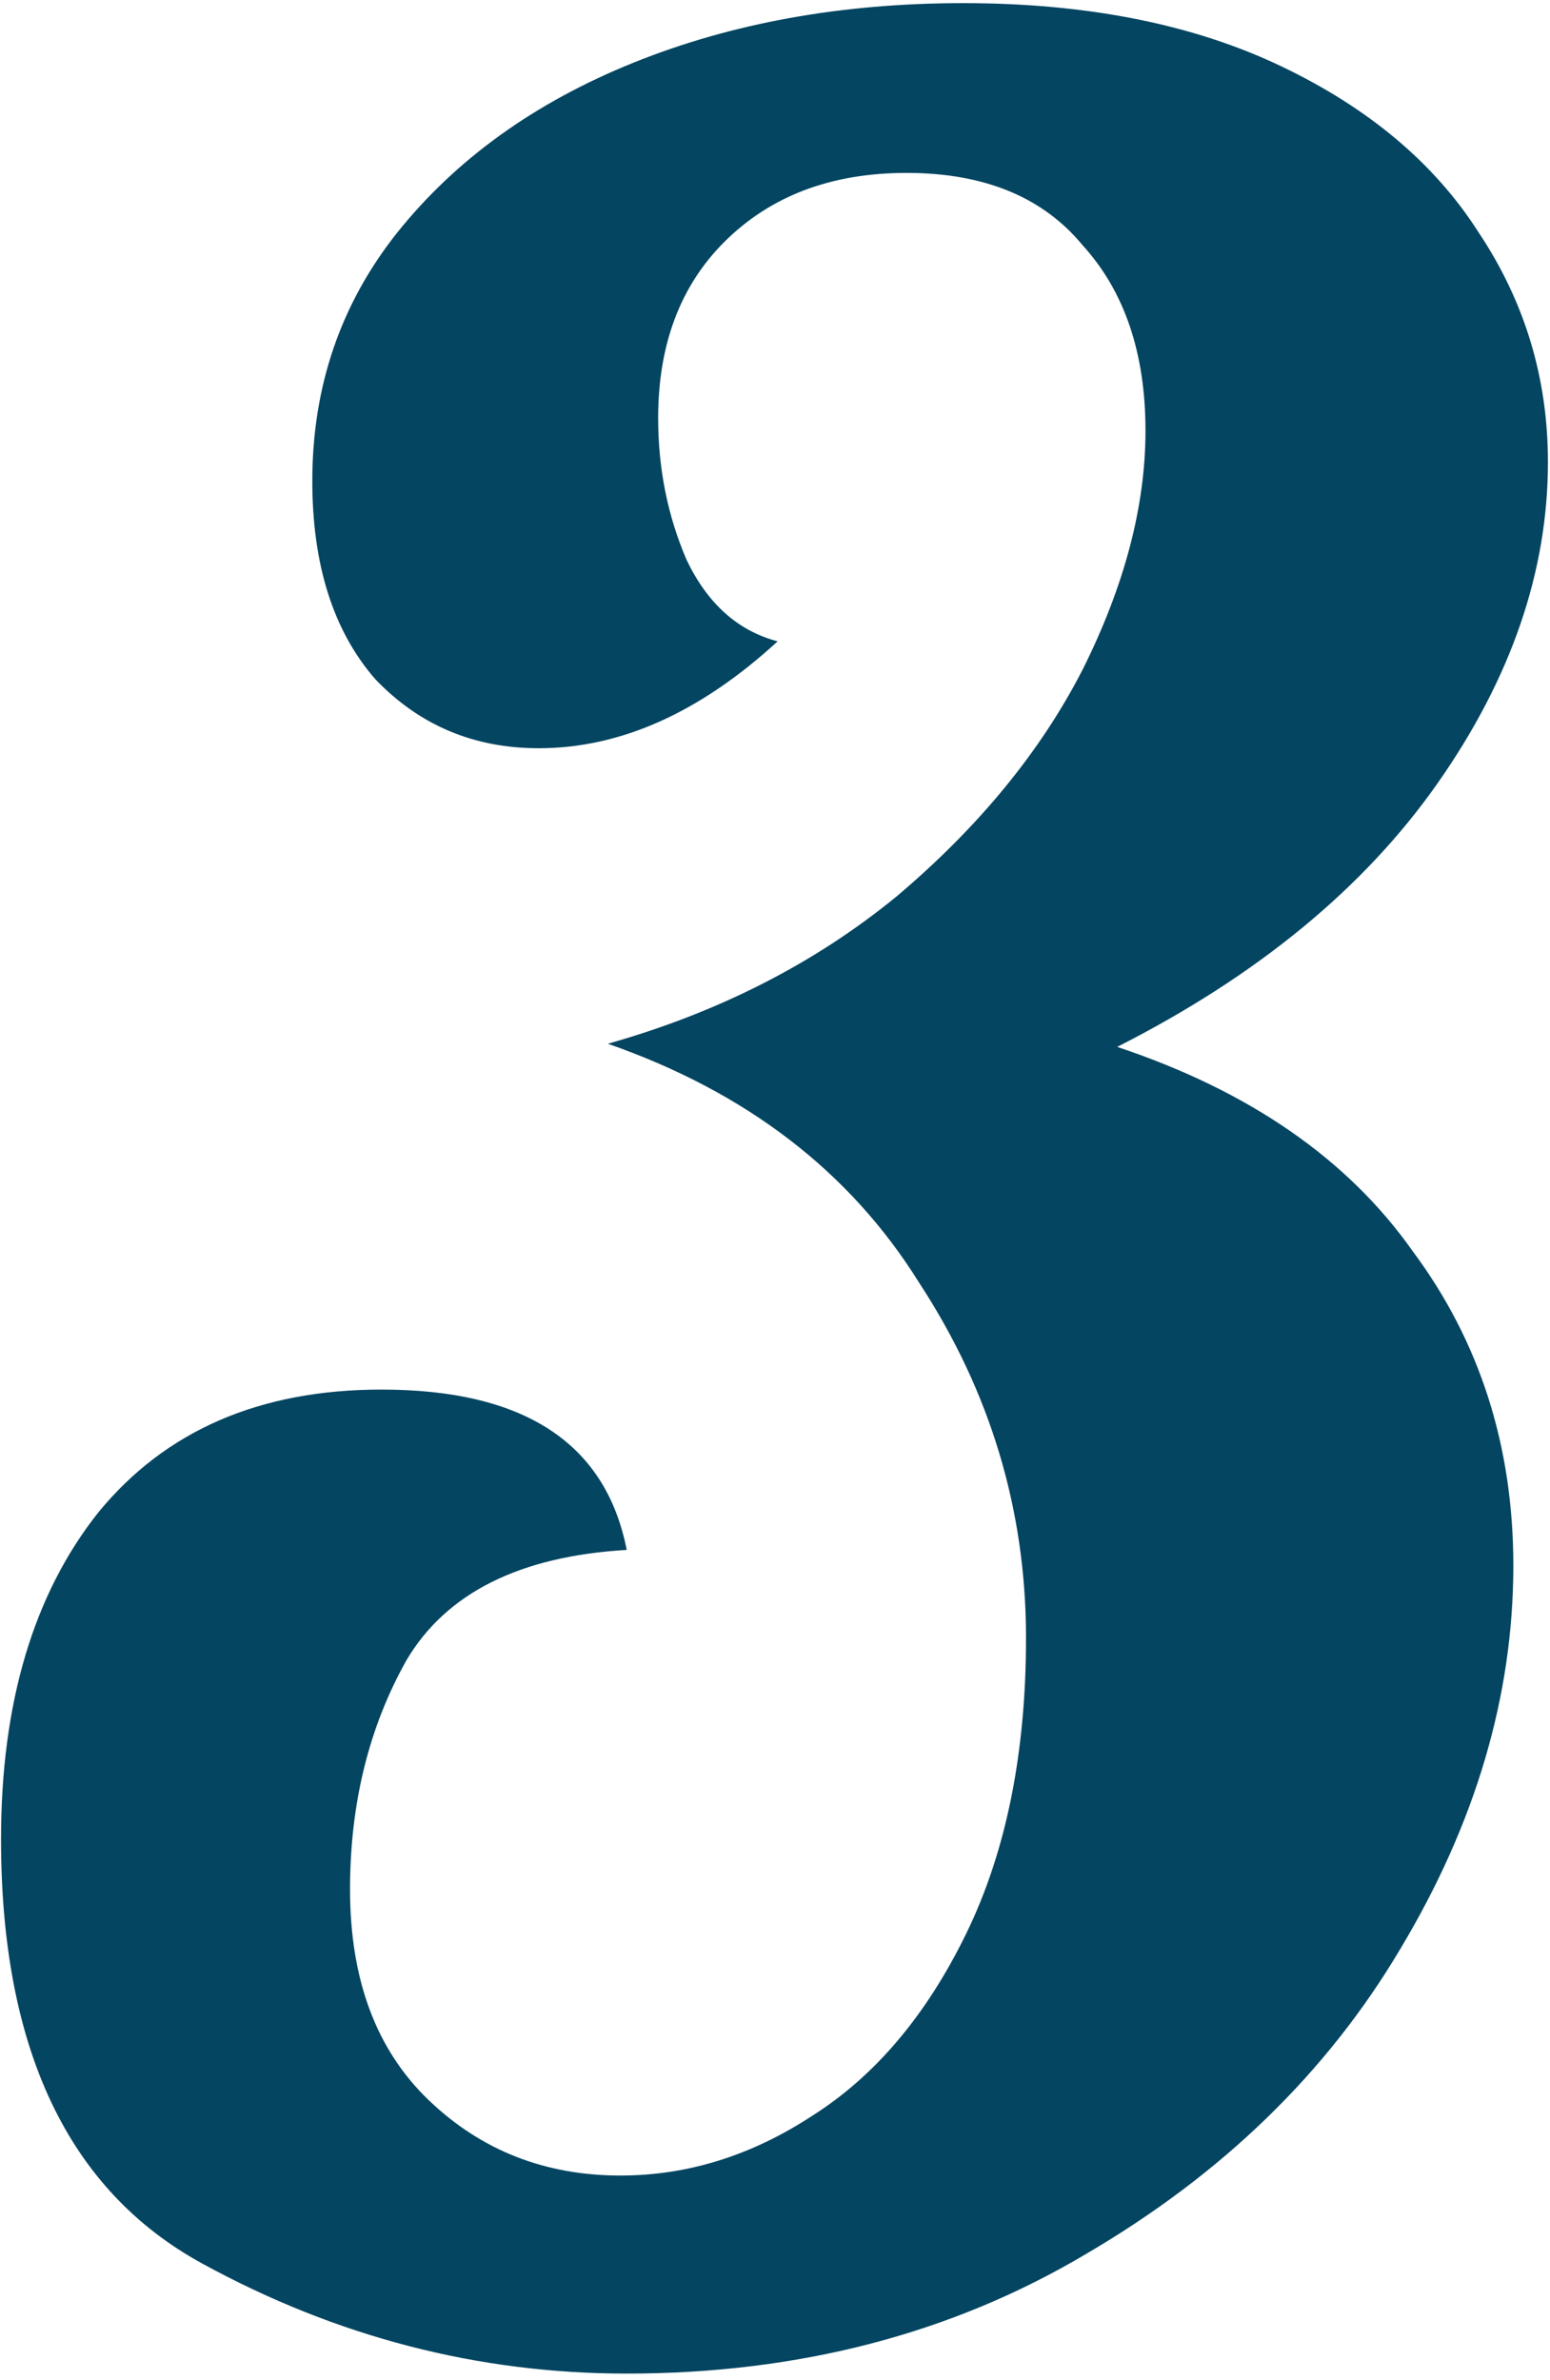 <?xml version="1.0" encoding="UTF-8"?> <svg xmlns="http://www.w3.org/2000/svg" width="211" height="324" viewBox="0 0 211 324" fill="none"> <path d="M85.314 323.14C65.056 323.14 45.796 318.147 27.534 308.16C9.273 298.173 0.142 278.913 0.142 250.38C0.142 231.833 4.565 216.996 13.41 205.868C22.541 194.74 35.381 189.176 51.93 189.176C71.333 189.176 82.461 196.452 85.314 211.004C70.762 211.86 60.776 216.853 55.354 225.984C50.218 235.115 47.65 245.529 47.65 257.228C47.65 269.497 51.217 279.056 58.35 285.904C65.484 292.752 74.186 296.176 84.458 296.176C93.589 296.176 102.292 293.465 110.566 288.044C119.126 282.623 126.117 274.348 131.538 263.22C136.96 252.092 139.67 238.681 139.67 222.988C139.67 205.583 134.82 189.461 125.118 174.624C115.702 159.501 101.578 148.659 82.746 142.096C97.869 137.816 110.994 131.111 122.122 121.98C133.25 112.564 141.668 102.292 147.374 91.164C153.081 79.751 155.934 68.908 155.934 58.636C155.934 48.079 153.081 39.661 147.374 33.384C141.953 26.821 133.964 23.54 123.406 23.54C113.134 23.54 104.86 26.679 98.582 32.956C92.59 38.948 89.594 46.937 89.594 56.924C89.594 63.772 90.878 70.192 93.446 76.184C96.3 82.176 100.437 85.885 105.858 87.312C95.301 97.013 84.458 101.864 73.33 101.864C64.485 101.864 57.066 98.725 51.074 92.448C45.368 85.885 42.514 76.897 42.514 65.484C42.514 52.644 46.366 41.373 54.07 31.672C62.06 21.685 72.76 13.981 86.17 8.56C99.581 3.139 114.561 0.428 131.11 0.428C147.945 0.428 162.354 3.281 174.338 8.988C186.322 14.695 195.31 22.256 201.302 31.672C207.58 41.088 210.718 51.503 210.718 62.916C210.718 77.753 205.725 92.305 195.738 106.572C185.752 120.839 171.2 132.823 152.082 142.524C170.058 148.516 183.469 157.789 192.314 170.344C201.445 182.613 206.01 196.88 206.01 213.144C206.01 230.835 200.874 248.24 190.602 265.36C180.616 282.195 166.349 296.033 147.802 306.876C129.541 317.719 108.712 323.14 85.314 323.14Z" fill="#044561"></path> </svg> 